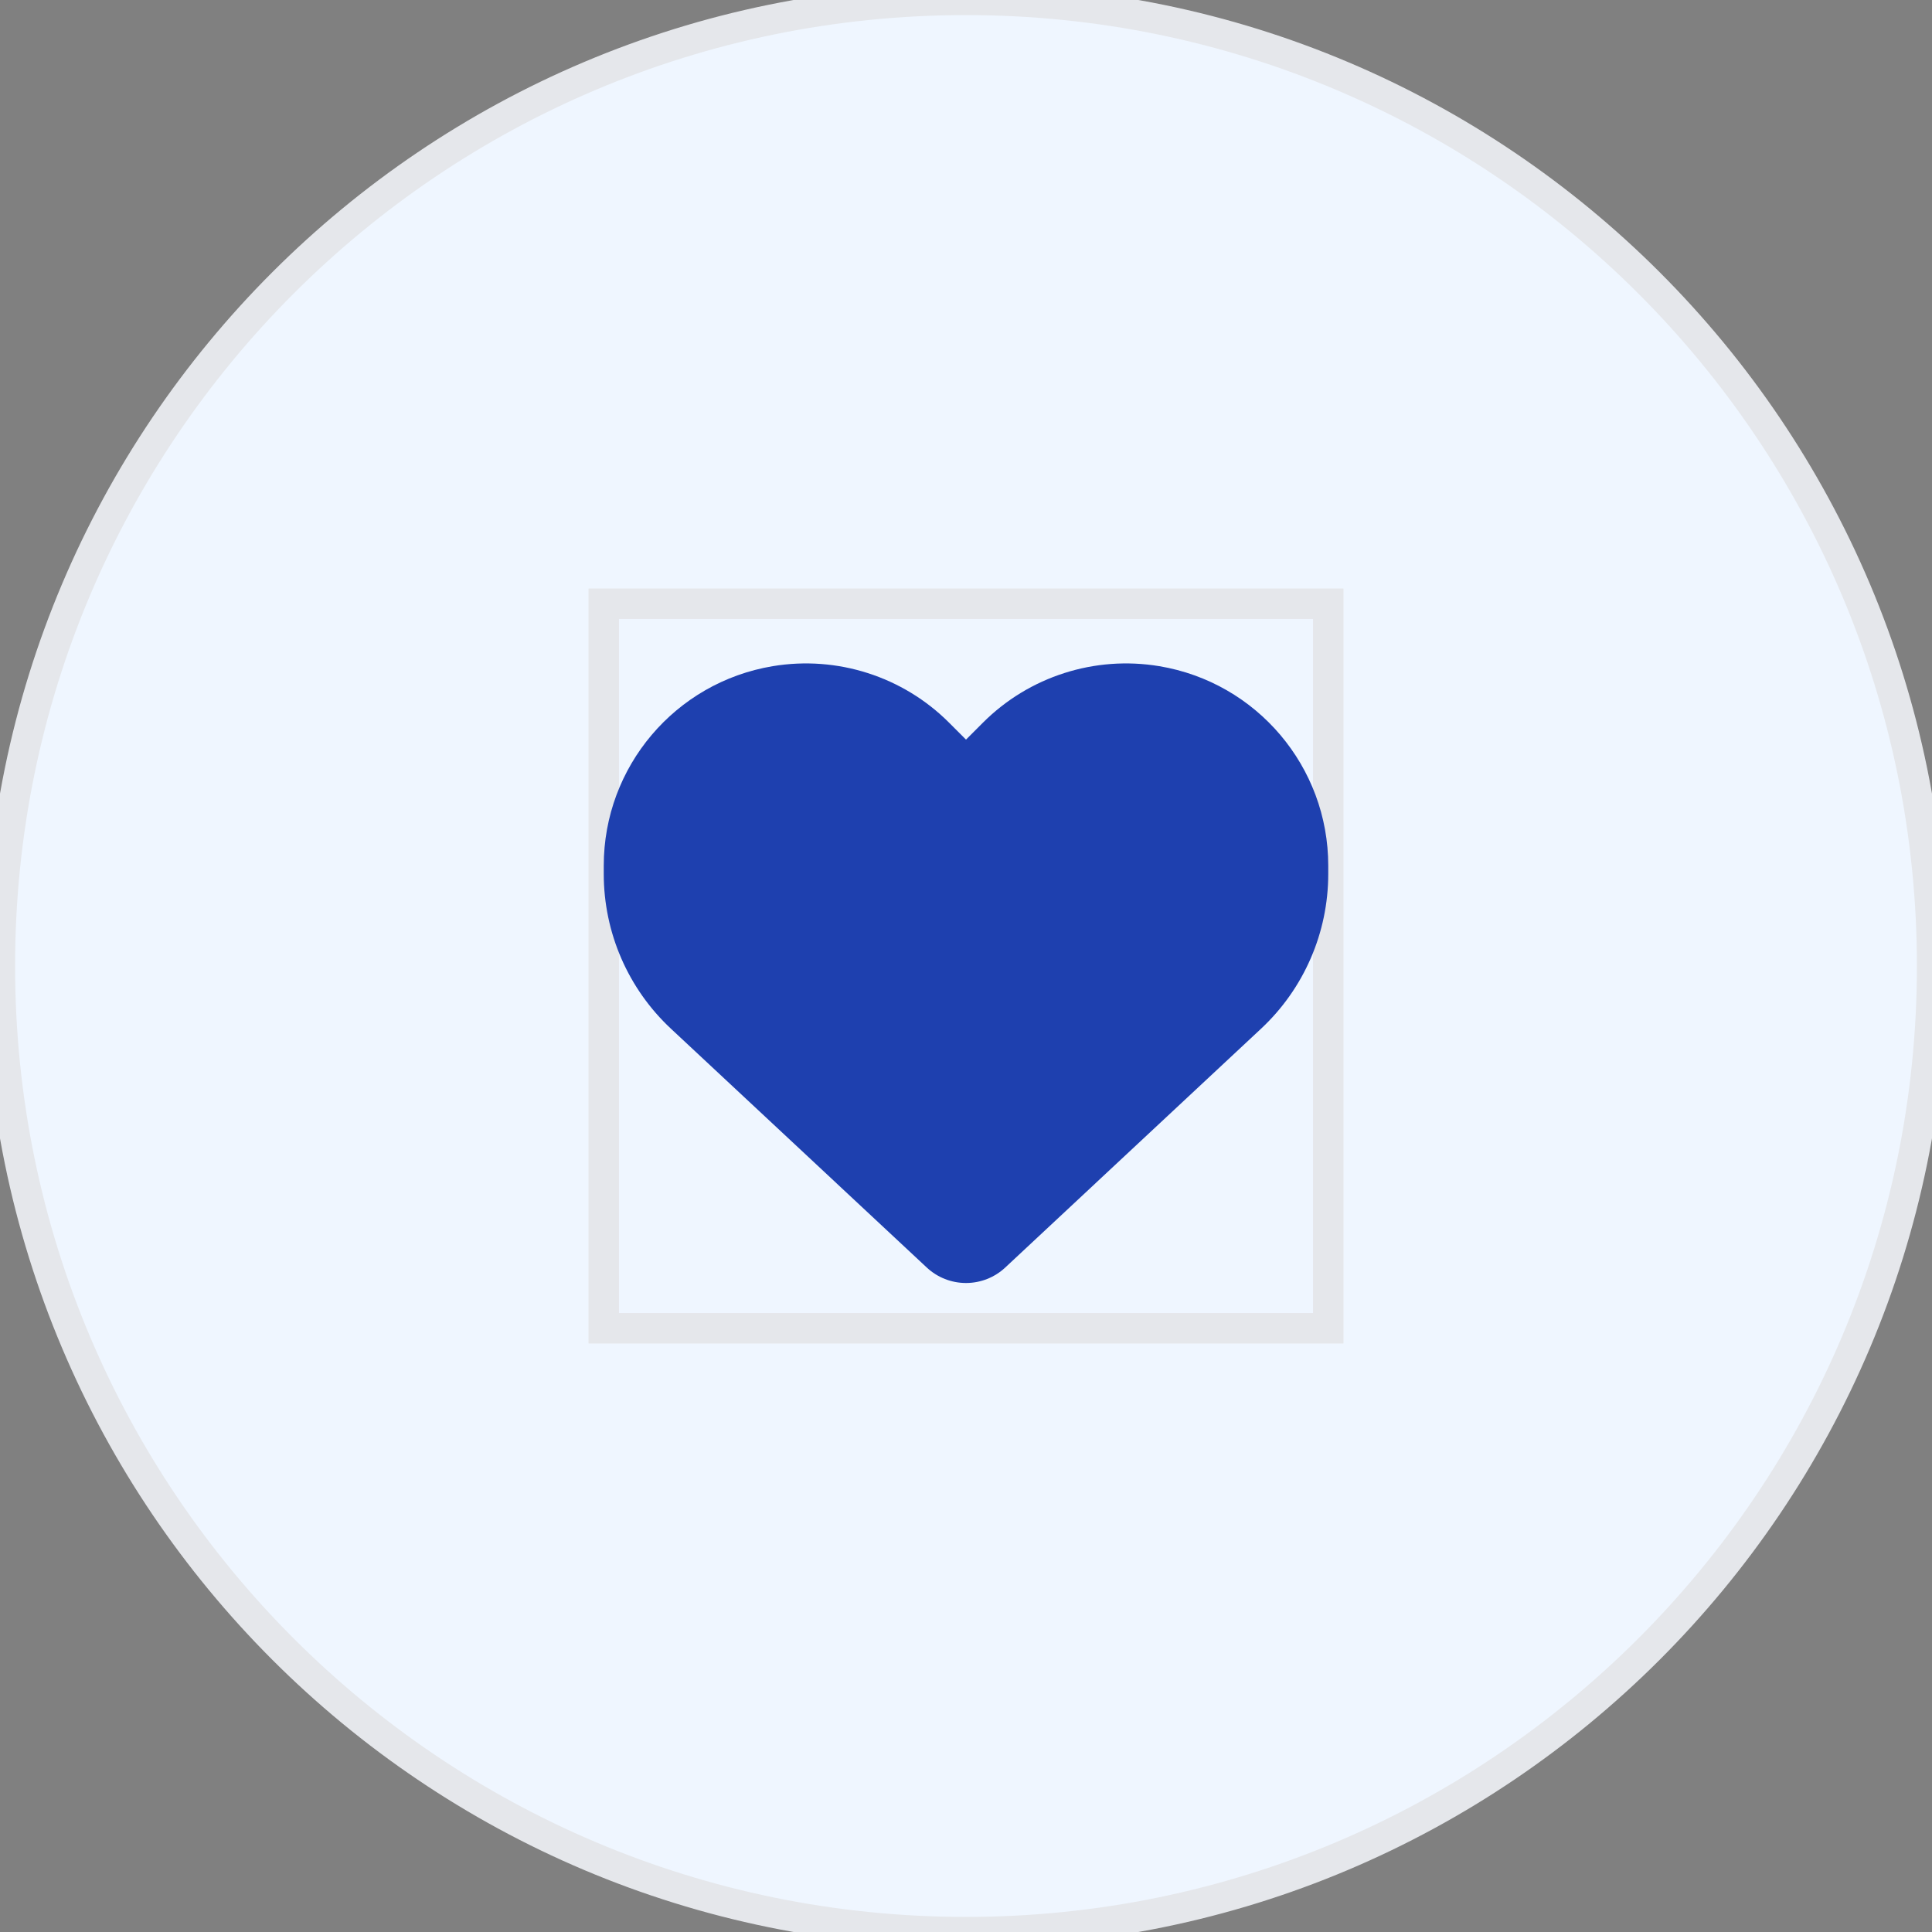 <svg width="64" height="64" viewBox="0 0 64 64" fill="none" xmlns="http://www.w3.org/2000/svg">
<rect x="0" y="0" width="64" height="64" fill="#808080" stroke="none"/>
<path d="M32 0C49.673 0 64 14.327 64 32C64 49.673 49.673 64 32 64C14.327 64 0 49.673 0 32C0 14.327 14.327 0 32 0Z" fill="#EFF6FF"/>
<path d="M32 0C49.673 0 64 14.327 64 32C64 49.673 49.673 64 32 64C14.327 64 0 49.673 0 32C0 14.327 14.327 0 32 0Z" stroke="#E5E7EB"/>
<path d="M44 44H20V20H44V44Z" stroke="#E5E7EB"/>
<path d="M44 44H20V20H44V44Z" stroke="#E5E7EB"/>
<path d="M22.231 34.082L30.702 41.99C31.053 42.318 31.517 42.501 32 42.501C32.483 42.501 32.947 42.318 33.298 41.99L41.769 34.082C43.194 32.755 44 30.895 44 28.949V28.677C44 25.401 41.633 22.607 38.403 22.068C36.266 21.712 34.091 22.41 32.562 23.938L32 24.501L31.438 23.938C29.909 22.41 27.734 21.712 25.597 22.068C22.367 22.607 20 25.401 20 28.677V28.949C20 30.895 20.806 32.755 22.231 34.082Z" fill="#1E40AF"/>
</svg>
